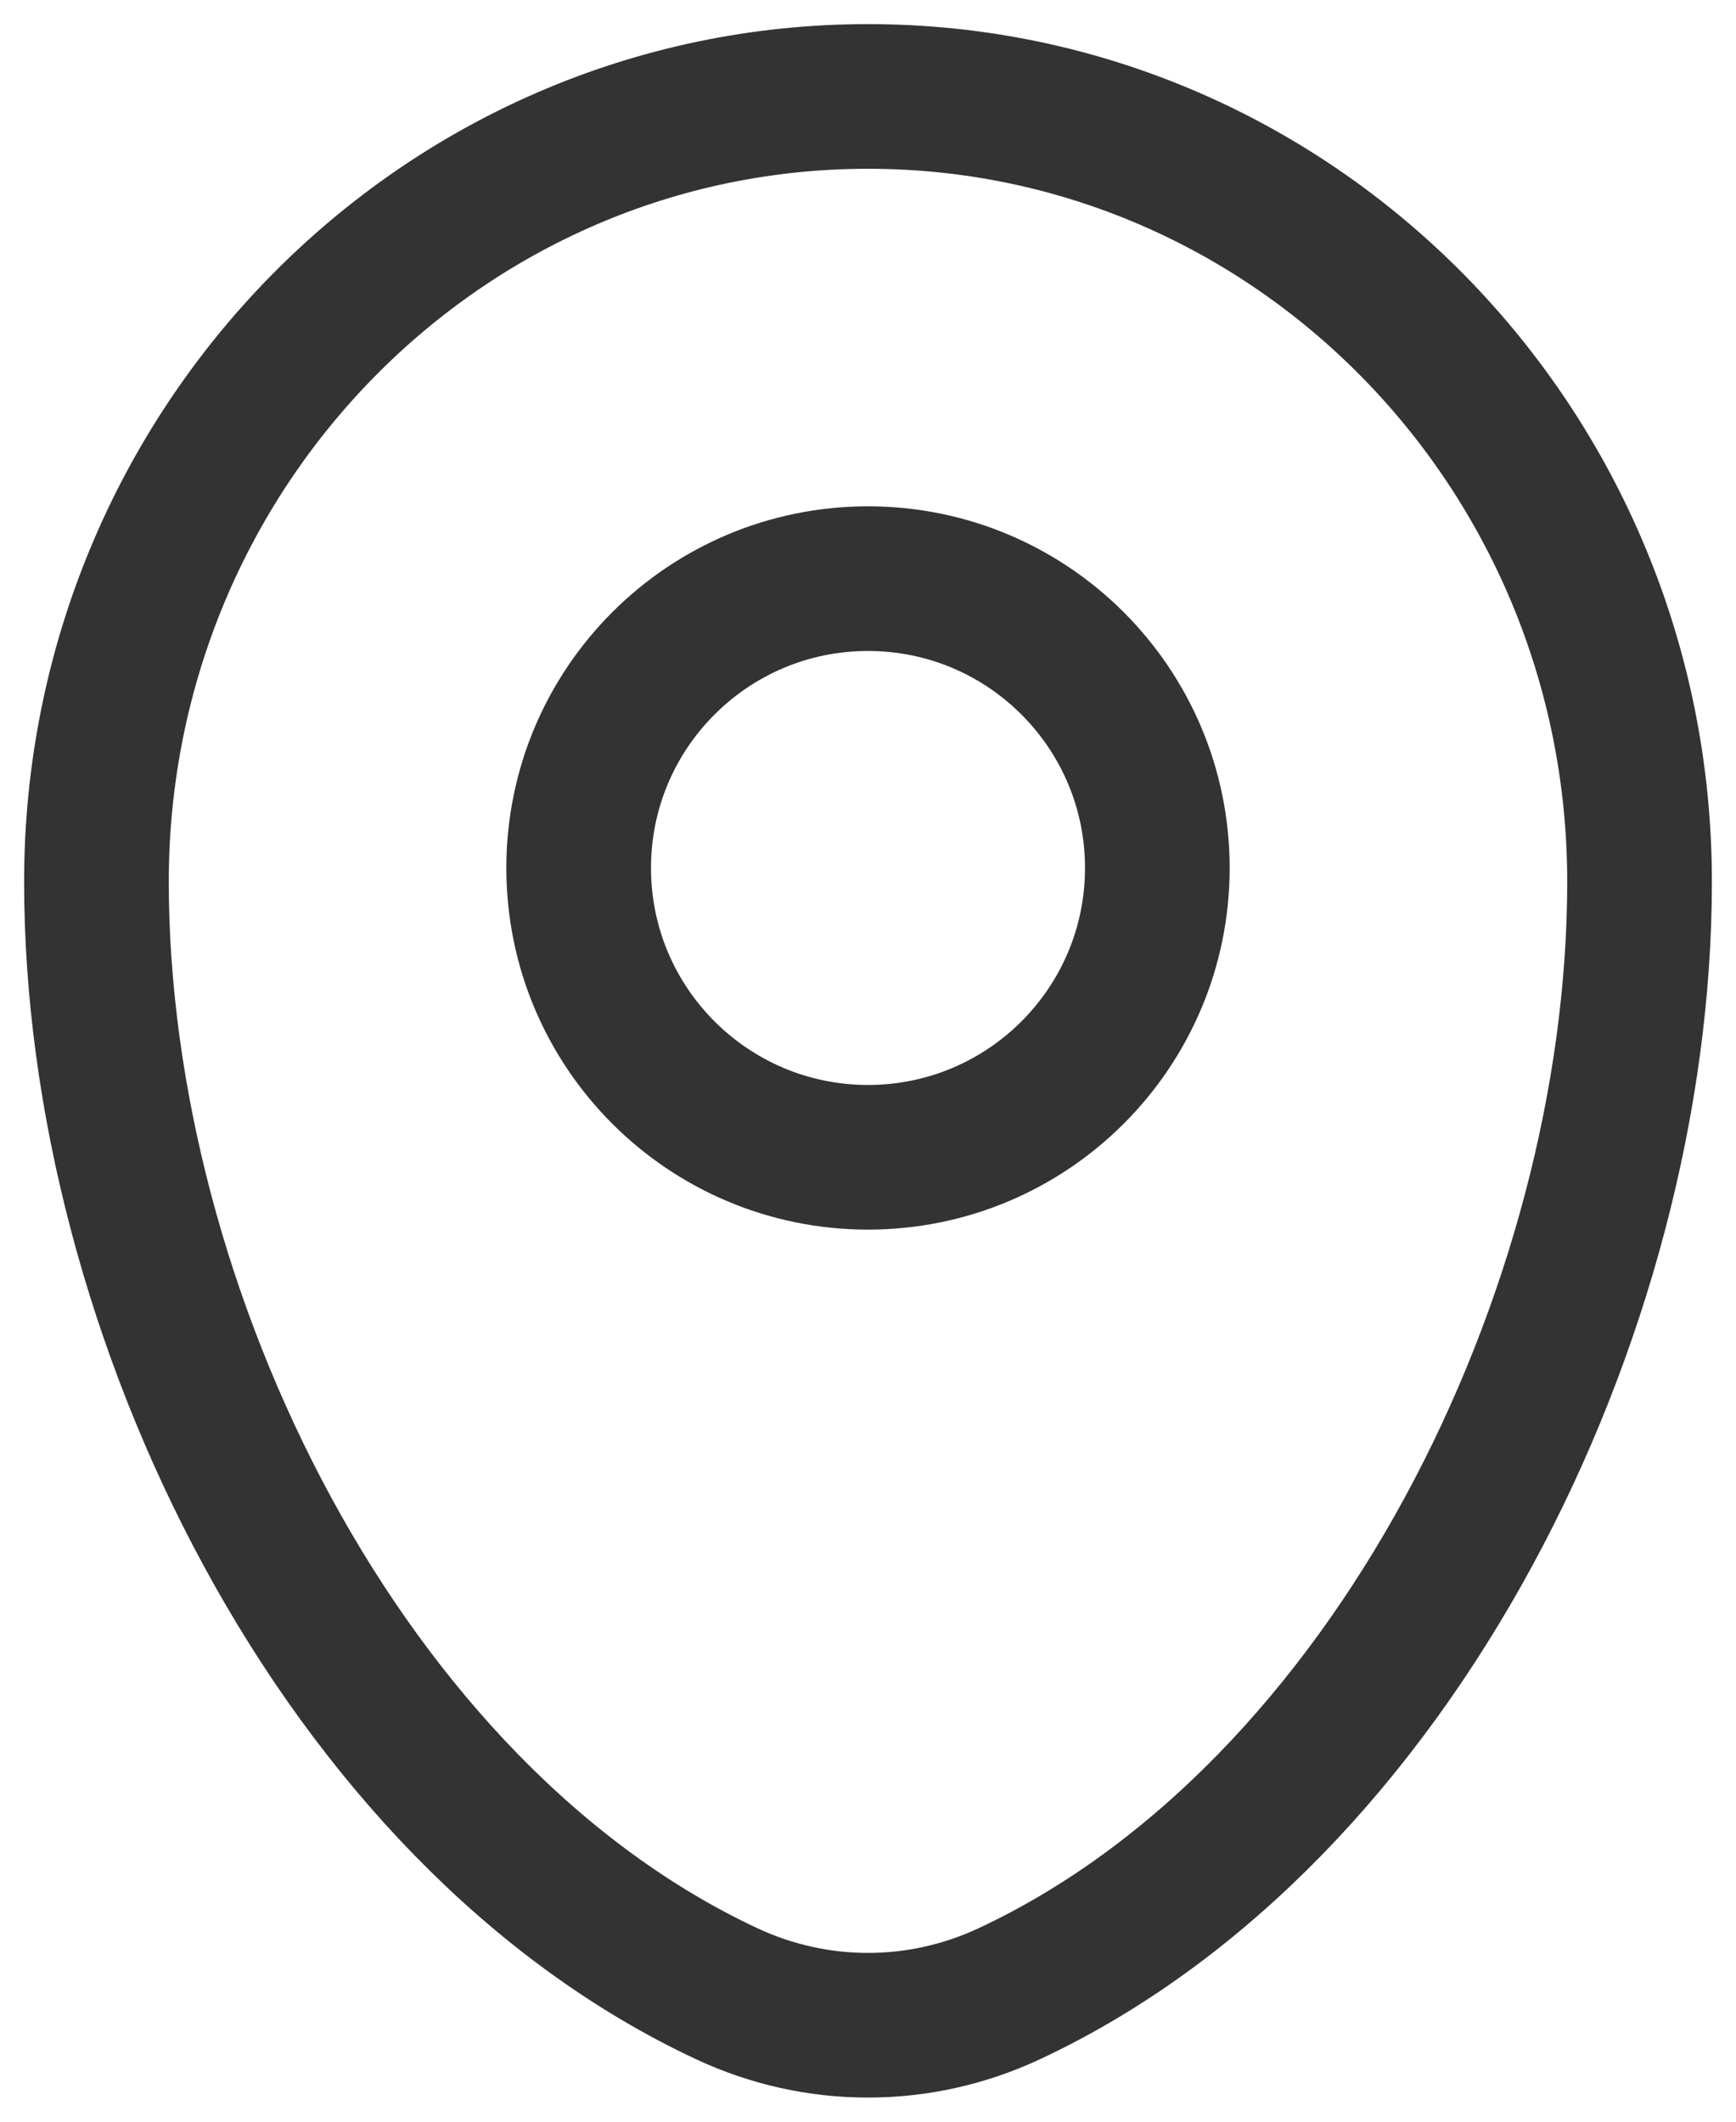 <svg xmlns="http://www.w3.org/2000/svg" width="18" height="22" viewBox="0 0 18 22" fill="none">
  <path d="M1 9.143C1 4.646 4.582 1 9 1C13.418 1 17 4.646 17 9.143C17 13.605 14.447 18.813 10.463 20.674C10.005 20.888 9.506 21 9 21C8.494 21 7.995 20.888 7.537 20.674C3.553 18.812 1 13.606 1 9.144V9.143Z" stroke="#333333" stroke-width="1.5"/>
  <path d="M9 12C10.657 12 12 10.657 12 9C12 7.343 10.657 6 9 6C7.343 6 6 7.343 6 9C6 10.657 7.343 12 9 12Z" stroke="#333333" stroke-width="1.5"/>
</svg>